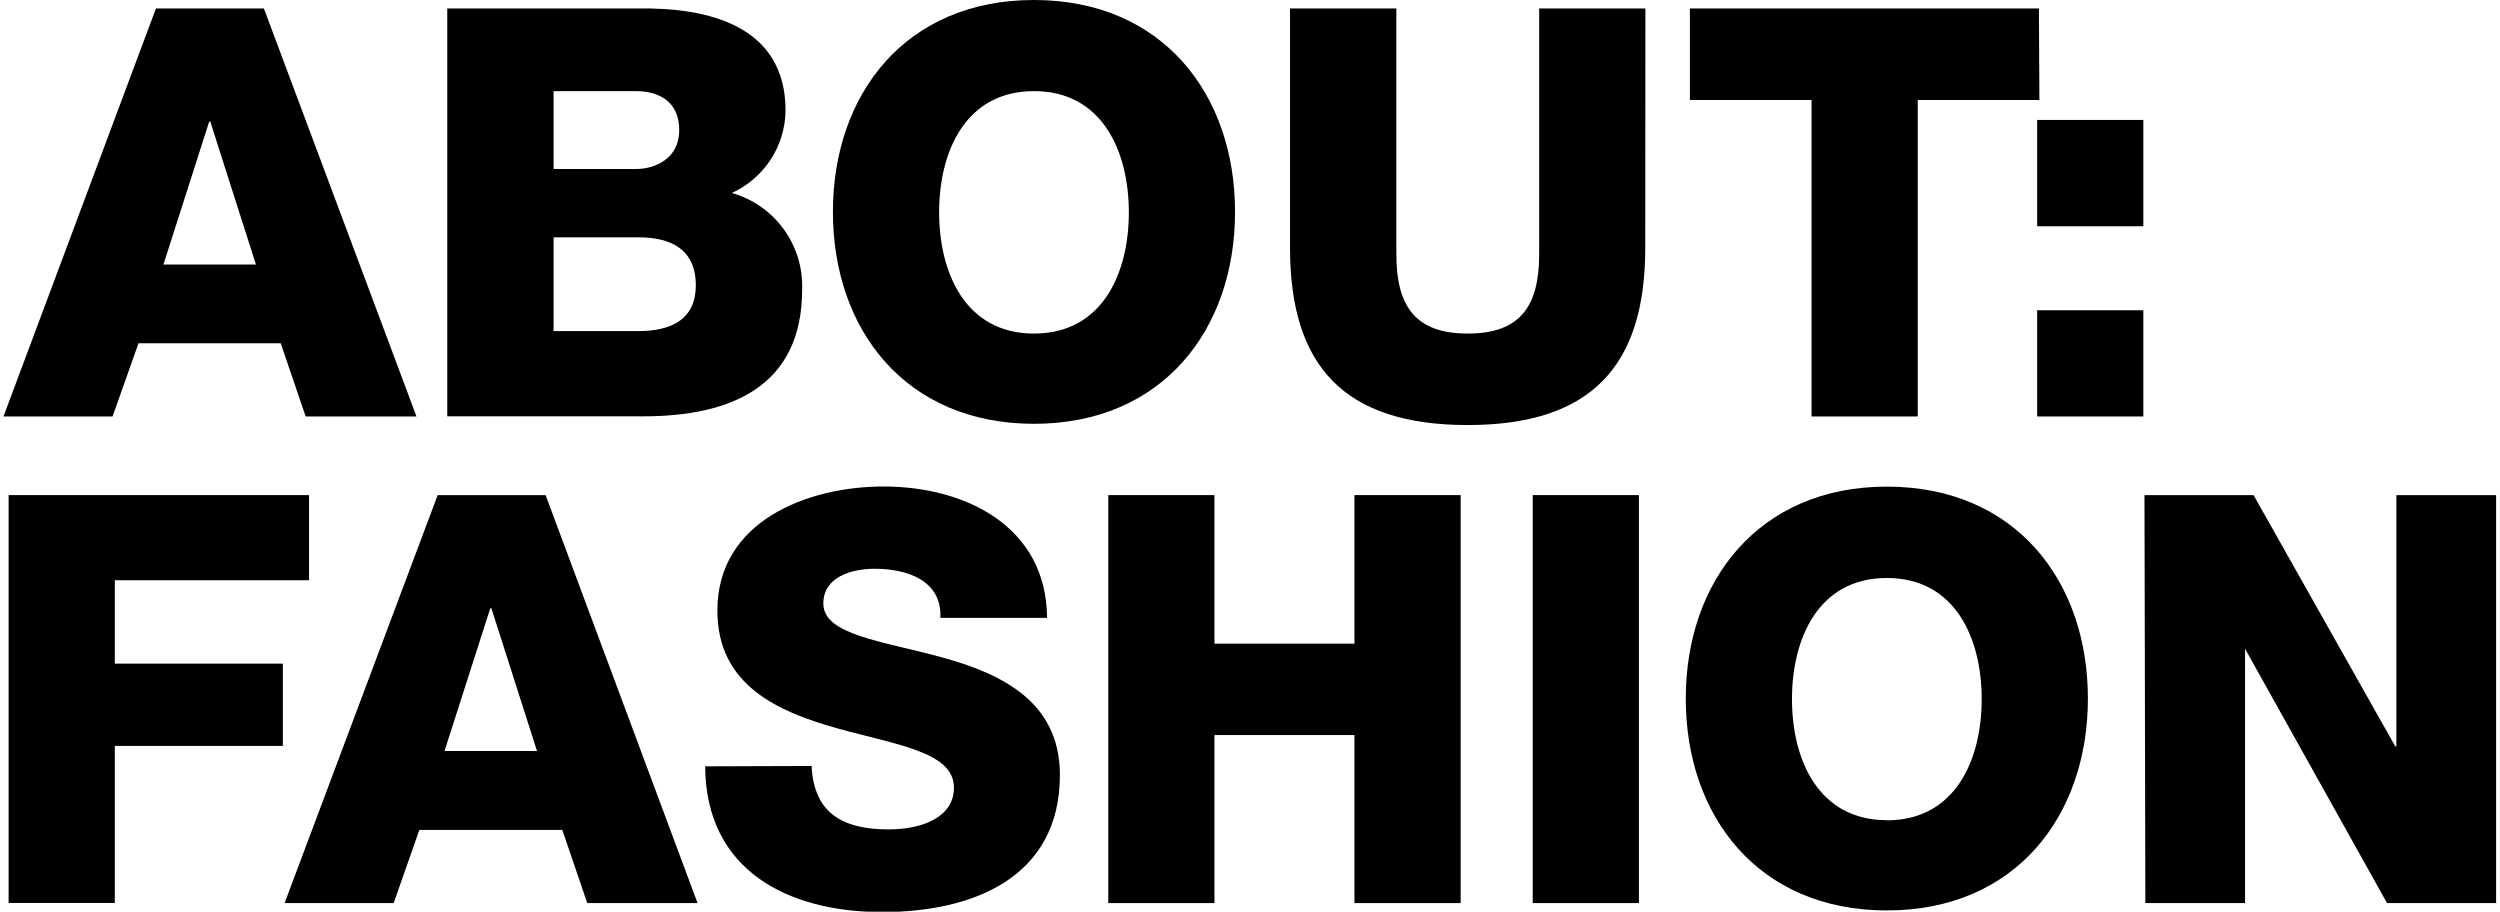 <?xml version="1.0" encoding="utf-8"?>
<!-- Generator: Adobe Illustrator 16.0.0, SVG Export Plug-In . SVG Version: 6.00 Build 0)  -->
<!DOCTYPE svg PUBLIC "-//W3C//DTD SVG 1.1//EN" "http://www.w3.org/Graphics/SVG/1.1/DTD/svg11.dtd">
<svg version="1.1" id="Ebene_1" xmlns="http://www.w3.org/2000/svg" xmlns:xlink="http://www.w3.org/1999/xlink" x="0px" y="0px"
	 width="351px" height="128px" viewBox="224.5 0 351 128" enable-background="new 224.5 0 351 128" xml:space="preserve">
<title>abf_logo_20170123</title>
<path d="M246.396,1.19h15.156l21.421,57.28h-15.559l-3.5-10.273h-19.969l-3.64,10.273h-15.313L246.396,1.19z M247.447,37.136h12.985
	l-6.405-20.056h-0.158L247.447,37.136z"/>
<path d="M287.296,1.19h26.794c9.87-0.157,20.703,2.415,20.703,14.351c-0.067,4.985-3.005,9.485-7.543,11.55
	c6.019,1.711,10.093,7.31,9.87,13.563c0,13.633-10.027,17.798-22.296,17.798h-27.528V1.19z M302.223,23.731h11.551
	c2.572,0,6.09-1.365,6.09-5.46s-2.957-5.478-6.09-5.478h-11.551V23.731z M302.223,46.482h11.953c4.726,0,8.016-1.75,8.016-6.423
	c0-5.058-3.5-6.738-8.016-6.738h-11.953V46.482z"/>
<path d="M369.672,0C387.715,0,397.9,13.23,397.9,29.751c0,16.521-10.186,29.751-28.229,29.751c-18.044,0-28.229-13.23-28.229-29.751
	C341.443,13.23,351.628,0,369.672,0z M369.672,46.832c9.625,0,13.317-8.505,13.317-17.011s-3.692-17.028-13.317-17.028
	c-9.626,0-13.318,8.505-13.318,17.011S360.046,46.832,369.672,46.832z"/>
<path d="M455.495,34.809c0,16.608-7.612,24.868-24.938,24.868s-24.938-8.26-24.938-24.868V1.19h14.928v34.494
	c0,7.385,2.73,11.148,10.028,11.148s10.027-3.763,10.027-11.148V1.19h14.911L455.495,34.809z"/>
<path d="M510.832,14.036h-17.08V58.47h-14.911V14.036h-17.08V1.19h49.002L510.832,14.036z"/>
<path d="M525.427,31.764h-14.91V16.835h14.91V31.764z M510.517,43.559h14.91V58.47h-14.91V43.559z"/>
<path d="M225.711,69.513h42.177v11.953h-27.267v11.708h23.592v11.551h-23.592v22.051h-14.91V69.513z"/>
<path d="M285.948,69.513h15.155l21.334,57.28h-15.488l-3.5-10.273h-20.073l-3.605,10.273h-15.313L285.948,69.513z M286.911,105.441
	h12.985l-6.405-20.038h-0.157L286.911,105.441z"/>
<path d="M338.45,107.541c0.315,6.738,4.498,8.908,10.833,8.908c4.498,0,9.153-1.609,9.153-5.862c0-5.058-8.19-6.021-16.451-8.349
	c-8.26-2.326-16.766-6.02-16.766-16.52c0-12.514,12.583-17.414,23.346-17.414c11.394,0,22.856,5.531,22.943,18.446h-14.98
	c0.245-5.251-4.655-6.896-9.223-6.896c-3.202,0-7.21,1.12-7.21,4.883c0,4.41,8.26,5.25,16.607,7.543
	c8.349,2.293,16.608,6.178,16.608,16.521c0,14.509-12.355,19.251-24.938,19.251c-13.16,0-24.781-5.775-24.868-20.459L338.45,107.541
	z"/>
<path d="M380.101,69.513h14.911v20.86h19.653v-20.86h14.91v57.28h-14.91v-23.592h-19.653v23.592h-14.911V69.513z"/>
<path d="M439.692,69.513h14.91v57.28h-14.91V69.513z"/>
<path d="M489.411,68.322c18.044,0,28.229,13.23,28.229,29.752c0,16.52-10.185,29.751-28.229,29.751
	c-18.043,0-28.229-13.231-28.229-29.751C461.182,81.553,471.456,68.322,489.411,68.322z M489.411,115.172
	c9.626,0,13.318-8.506,13.318-17.011s-3.692-17.011-13.318-17.011c-9.625,0-13.317,8.506-13.317,17.011s3.71,16.993,13.317,16.993
	V115.172z"/>
<path d="M525.585,69.513h15.313l19.898,35.281h0.157V69.513h14.001v57.28h-15.313l-19.934-35.701l0,0v35.701h-14L525.585,69.513z"/>
</svg>
